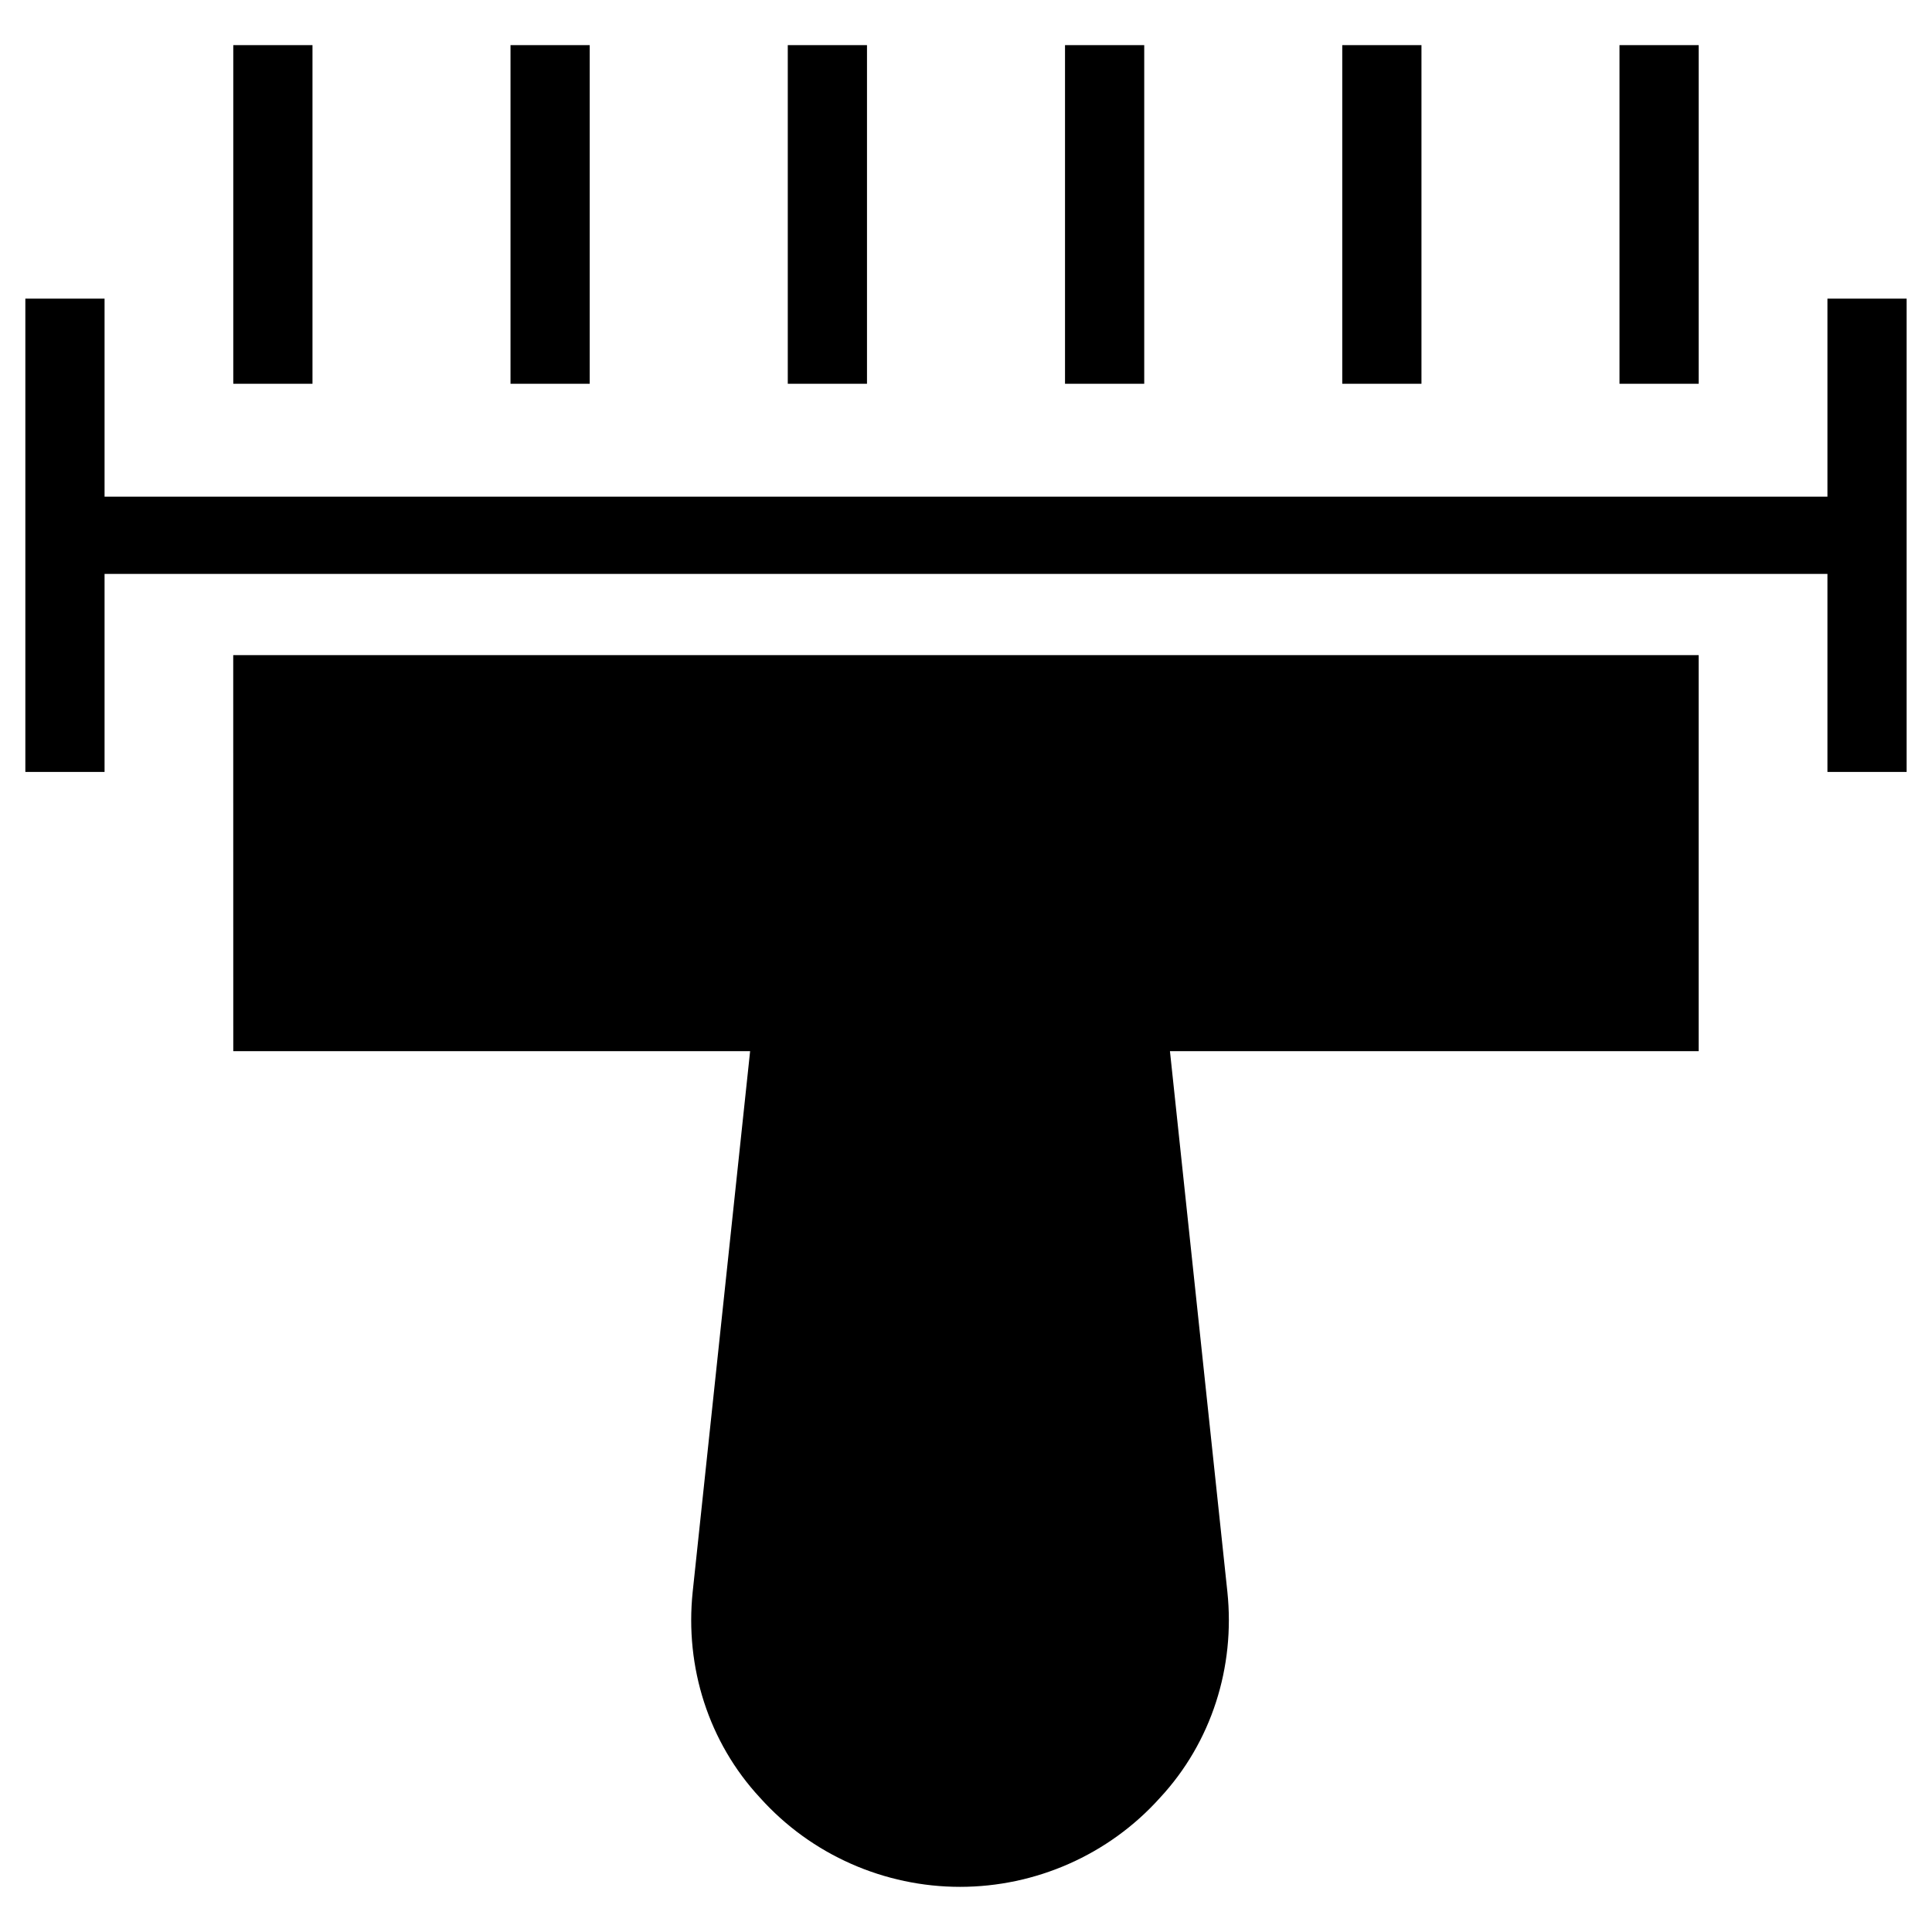 <?xml version="1.0" encoding="UTF-8"?>
<!-- Uploaded to: SVG Repo, www.svgrepo.com, Generator: SVG Repo Mixer Tools -->
<svg fill="#000000" width="800px" height="800px" version="1.1" viewBox="144 144 512 512" xmlns="http://www.w3.org/2000/svg">
 <g>
  <path d="m205.82 155.96h20.992v89.742h-20.992z"/>
  <path d="m279.29 155.96h20.992v89.742h-20.992z"/>
  <path d="m352.77 155.96h20.992v89.742h-20.992z"/>
  <path d="m426.24 155.96h20.992v89.742h-20.992z"/>
  <path d="m499.71 155.96h20.992v89.742h-20.992z"/>
  <path d="m573.18 155.96h20.992v89.742h-20.992z"/>
  <path d="m628.29 223.14v52.48h-456.58v-52.48h-20.992v125.43h20.992v-52.48h456.58v52.48h20.988v-125.43z"/>
  <path d="m205.82 422.57h136.97l-15.219 143.27c-2.098 19.941 4.199 39.887 17.844 54.578 13.645 15.219 33.062 23.617 53.004 23.617s39.359-8.398 53.004-23.617c13.645-14.695 19.941-34.637 17.844-54.578l-15.219-143.27h140.12v-104.96h-388.36z"/>
 </g>
</svg>